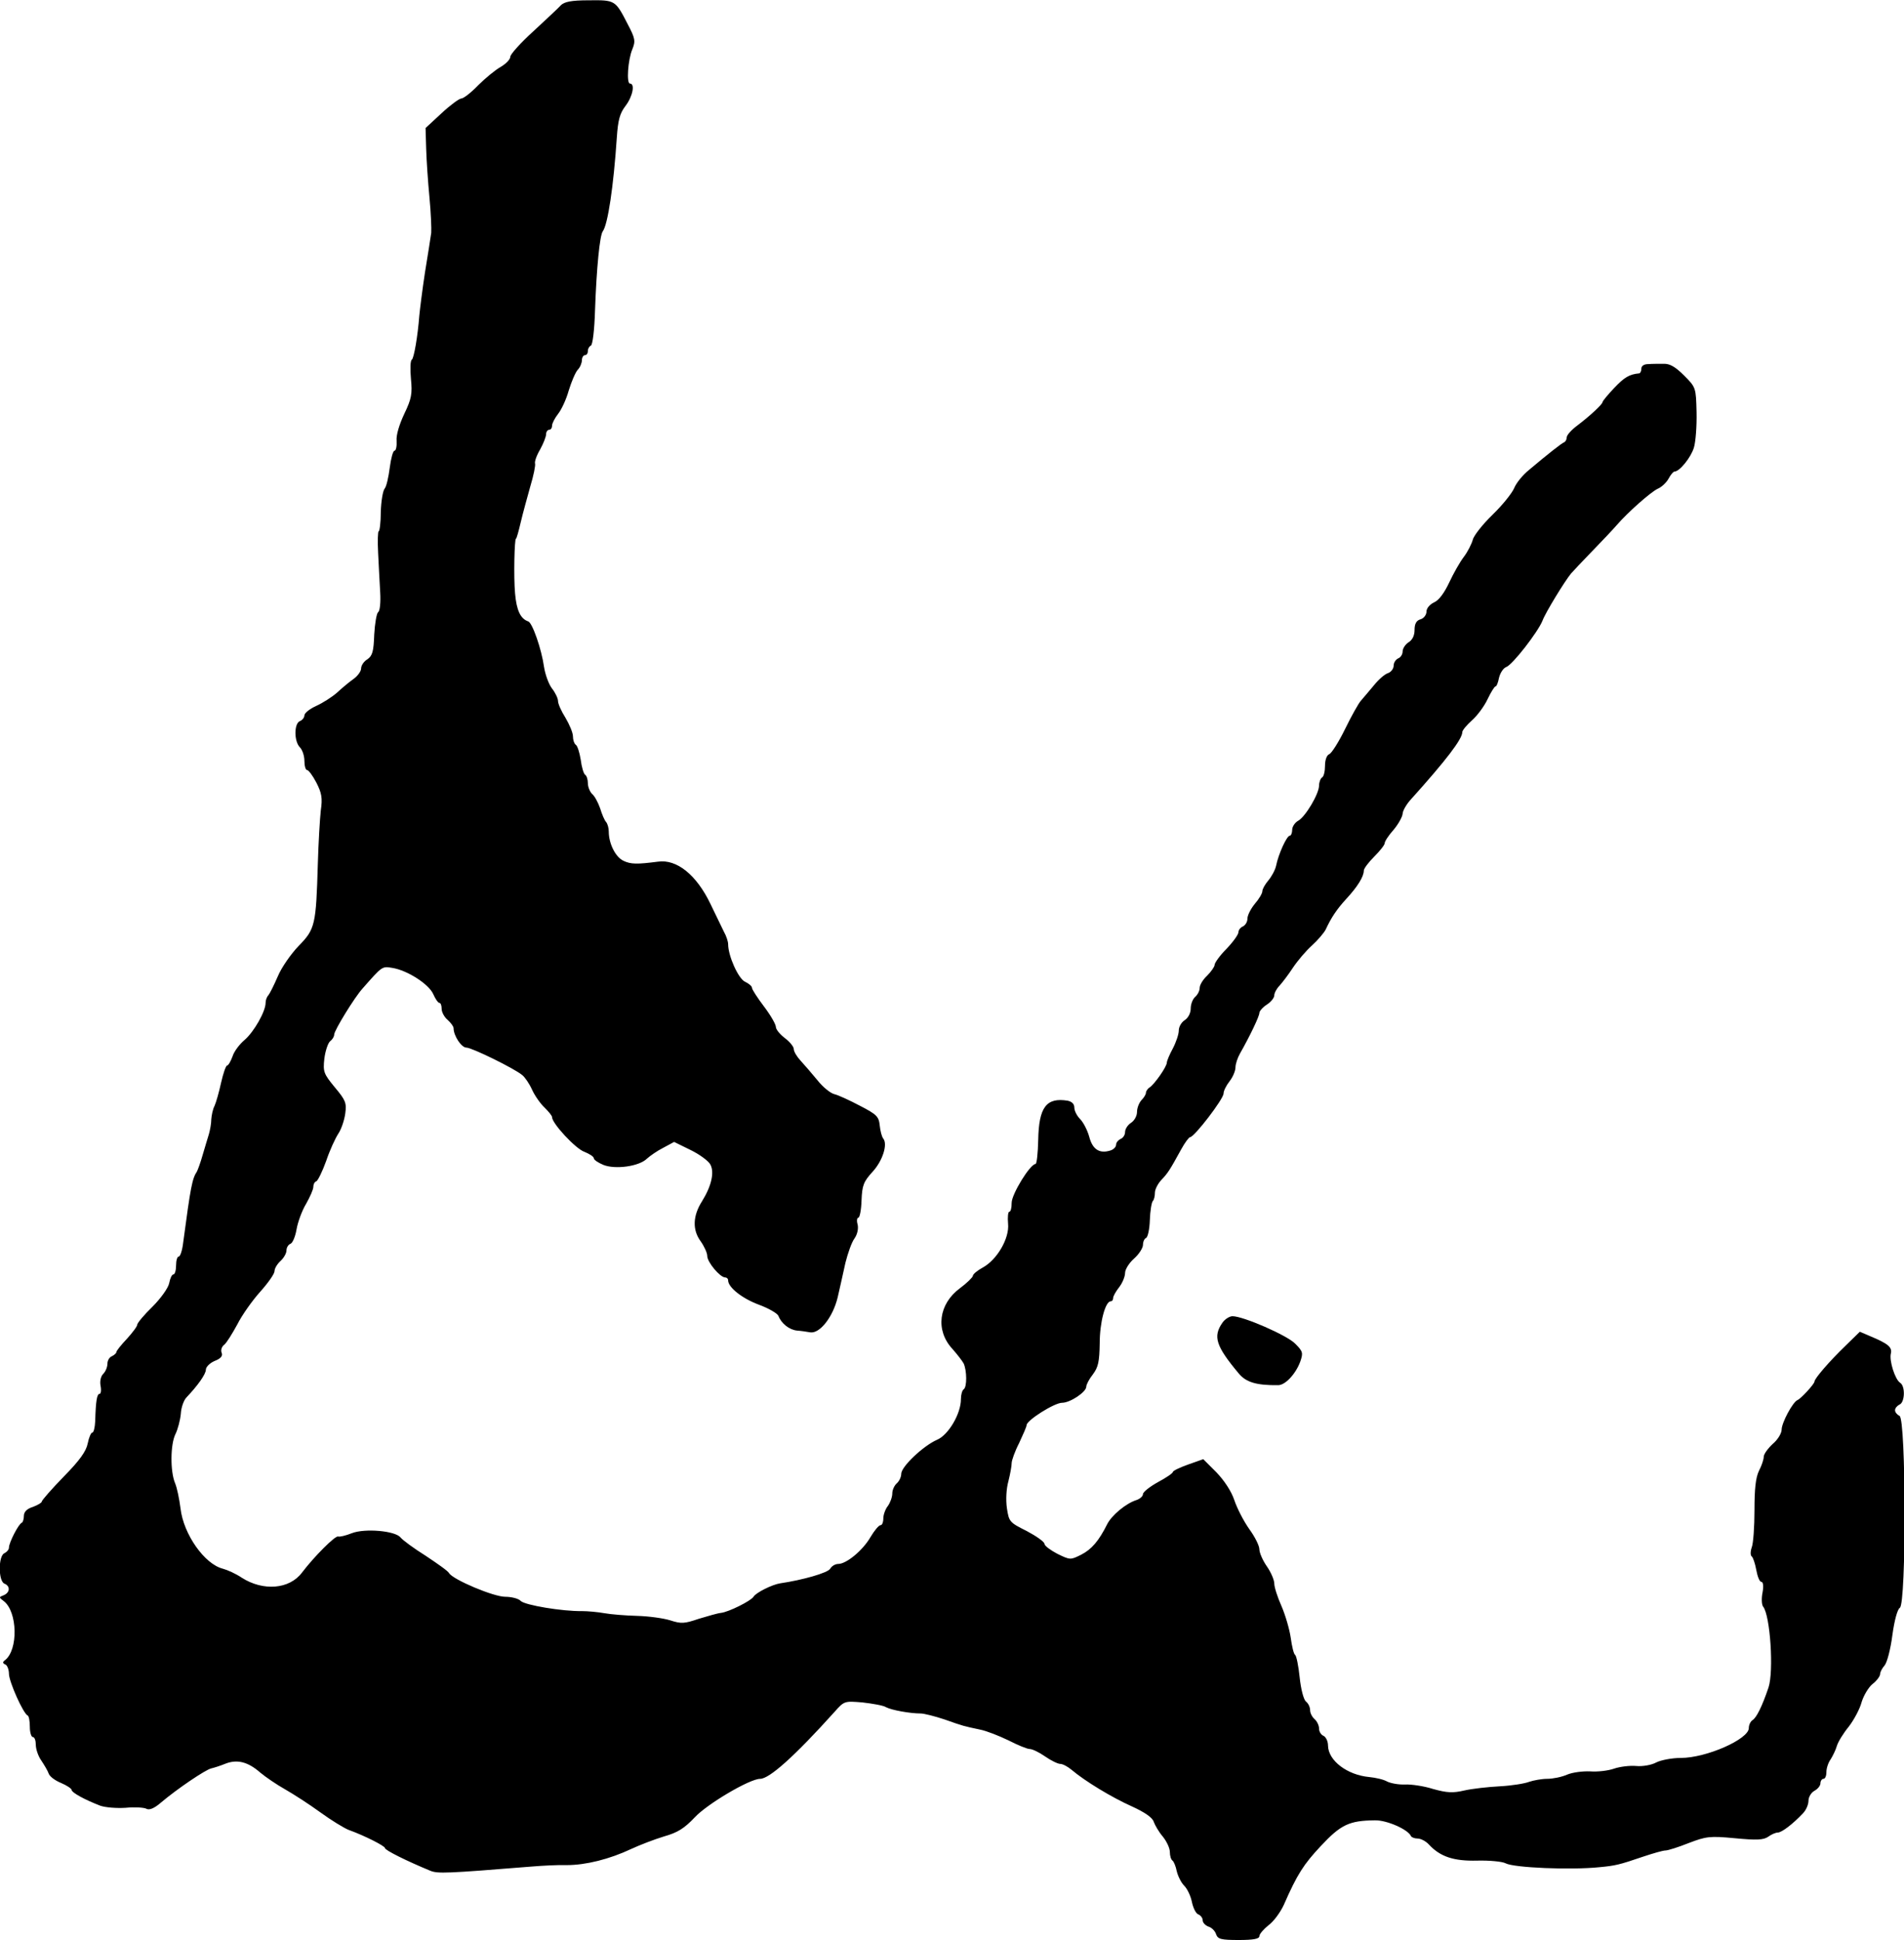 <?xml version="1.0" standalone="no"?>
<!DOCTYPE svg PUBLIC "-//W3C//DTD SVG 20010904//EN"
 "http://www.w3.org/TR/2001/REC-SVG-20010904/DTD/svg10.dtd">
<svg version="1.0" xmlns="http://www.w3.org/2000/svg"
 width="638pt" height="650pt" viewBox="0 0 638 650"
 preserveAspectRatio="xMidYMid meet">
<g transform="translate(0,650) scale(0.1,-0.1)"
fill="#000000" stroke="none">
<path d="M1879 6482 c-8 -9 -50 -48 -92 -87 -42 -38 -77 -77 -77 -85 0 -9 -15
-24 -32 -34 -18 -10 -52 -38 -76 -62 -23 -24 -49 -44 -56 -44 -7 0 -37 -22
-66 -49 l-54 -50 2 -68 c1 -38 6 -111 11 -164 5 -52 7 -106 6 -119 -2 -14 -11
-73 -21 -133 -9 -59 -17 -124 -19 -145 -5 -67 -18 -143 -25 -147 -5 -3 -6 -31
-3 -64 5 -50 2 -67 -22 -117 -17 -36 -28 -72 -26 -91 1 -18 -2 -33 -7 -33 -5
0 -12 -26 -16 -57 -4 -31 -11 -63 -17 -70 -6 -7 -12 -42 -13 -78 0 -36 -4 -65
-7 -65 -3 0 -4 -33 -2 -72 2 -40 5 -100 7 -133 2 -33 -1 -63 -7 -66 -5 -4 -11
-38 -13 -75 -2 -57 -6 -71 -23 -83 -12 -7 -21 -21 -21 -31 0 -9 -12 -26 -27
-36 -14 -10 -39 -31 -54 -45 -16 -14 -47 -34 -69 -44 -22 -10 -40 -24 -40 -32
0 -7 -7 -16 -15 -19 -20 -8 -20 -68 0 -88 8 -8 15 -28 15 -45 0 -17 4 -31 9
-31 5 0 19 -19 31 -42 18 -35 21 -52 15 -93 -3 -27 -8 -108 -10 -180 -6 -204
-9 -218 -64 -274 -26 -27 -58 -73 -70 -102 -13 -30 -27 -58 -32 -64 -5 -5 -9
-16 -9 -25 0 -29 -39 -97 -70 -124 -17 -14 -36 -39 -41 -56 -6 -16 -14 -30
-18 -30 -4 0 -13 -26 -20 -57 -7 -32 -17 -67 -22 -78 -6 -11 -10 -32 -11 -45
0 -14 -4 -36 -8 -50 -4 -14 -14 -45 -21 -70 -7 -25 -16 -49 -19 -55 -16 -24
-21 -50 -46 -237 -3 -27 -10 -48 -15 -48 -5 0 -9 -13 -9 -30 0 -16 -4 -30 -9
-30 -5 0 -11 -13 -14 -29 -3 -16 -28 -51 -56 -79 -28 -27 -51 -55 -51 -60 0
-6 -16 -27 -35 -48 -19 -20 -35 -40 -35 -44 0 -4 -7 -10 -15 -14 -8 -3 -15
-14 -15 -25 0 -11 -6 -26 -14 -34 -8 -8 -12 -24 -9 -40 3 -15 1 -27 -3 -27 -9
0 -13 -22 -15 -92 -1 -21 -5 -38 -10 -38 -4 0 -11 -16 -15 -36 -5 -26 -26 -56
-80 -111 -41 -42 -74 -80 -74 -84 0 -4 -14 -12 -30 -18 -20 -6 -30 -17 -30
-30 0 -10 -3 -21 -7 -23 -11 -4 -43 -67 -43 -83 0 -7 -7 -15 -15 -19 -21 -8
-21 -94 0 -102 20 -8 19 -30 -3 -39 -16 -6 -16 -7 0 -19 47 -35 50 -165 4
-199 -8 -6 -7 -10 2 -14 6 -2 12 -17 12 -31 0 -26 48 -134 63 -140 4 -2 7 -19
7 -38 0 -19 5 -34 10 -34 6 0 10 -12 10 -26 0 -14 8 -38 18 -52 10 -15 22 -35
25 -44 3 -10 22 -24 42 -32 19 -8 35 -19 35 -23 0 -9 44 -33 96 -53 17 -6 55
-9 85 -7 30 3 61 1 69 -3 10 -6 27 1 50 21 53 45 149 110 168 114 9 2 31 9 48
16 39 15 75 6 116 -30 18 -15 56 -41 83 -56 28 -16 81 -50 118 -77 37 -27 80
-53 95 -59 53 -19 122 -54 122 -61 0 -7 72 -43 152 -76 25 -10 53 -9 338 14
36 3 90 6 120 5 63 0 143 20 215 54 28 13 77 32 110 42 46 13 68 27 103 64 42
45 184 129 219 129 31 0 116 76 250 225 32 36 33 36 93 31 34 -4 70 -10 79
-16 19 -10 81 -21 116 -21 11 0 47 -9 80 -20 65 -23 63 -22 119 -34 21 -4 64
-21 95 -36 31 -16 63 -29 71 -29 9 0 32 -11 52 -25 20 -14 43 -25 51 -25 8 0
25 -9 38 -20 45 -38 134 -92 201 -122 44 -20 70 -38 74 -52 4 -11 17 -34 30
-49 13 -16 24 -39 24 -52 0 -13 4 -26 9 -29 4 -3 11 -19 14 -35 4 -17 15 -39
25 -49 11 -11 22 -35 26 -55 4 -19 13 -38 21 -41 8 -3 15 -12 15 -20 0 -8 9
-17 19 -21 11 -3 23 -15 26 -26 6 -16 16 -19 76 -19 50 0 69 4 69 13 0 7 14
23 30 36 17 12 40 43 52 69 45 103 67 136 123 196 68 73 96 86 182 87 40 1
112 -31 121 -53 2 -4 12 -8 22 -8 11 0 28 -9 38 -20 38 -41 83 -56 162 -54 41
1 84 -3 95 -9 28 -15 218 -23 315 -13 53 5 66 8 145 35 33 11 67 21 76 21 8 0
43 11 78 25 58 22 70 24 154 16 73 -7 96 -6 112 5 11 8 25 14 32 14 13 0 50
28 84 64 11 11 19 30 19 43 0 12 9 27 20 33 11 6 20 17 20 25 0 8 5 15 10 15
6 0 10 10 10 23 0 12 6 31 14 42 7 11 17 31 21 45 4 14 22 43 40 65 17 22 37
59 43 82 7 23 24 51 37 61 14 11 25 26 25 33 0 7 7 20 15 29 8 9 20 54 26 101
7 51 17 87 25 92 22 12 21 635 -1 643 -8 4 -15 12 -15 19 0 7 7 15 15 19 18 7
20 62 2 73 -17 11 -37 74 -31 98 5 21 -9 33 -69 58 l-35 15 -48 -47 c-54 -52
-104 -110 -104 -120 0 -8 -46 -58 -57 -62 -16 -7 -53 -76 -53 -99 0 -12 -13
-34 -30 -48 -16 -15 -30 -34 -30 -43 0 -9 -7 -30 -16 -47 -11 -23 -15 -60 -15
-132 0 -55 -4 -111 -9 -124 -5 -14 -5 -28 0 -31 4 -3 11 -23 15 -45 4 -22 11
-40 17 -40 6 0 8 -14 4 -36 -4 -19 -3 -41 2 -47 24 -30 36 -217 18 -271 -22
-65 -40 -100 -53 -109 -7 -4 -13 -16 -13 -27 0 -37 -142 -100 -228 -100 -29 0
-66 -7 -82 -15 -16 -9 -47 -14 -67 -12 -21 2 -55 -2 -75 -9 -20 -7 -56 -11
-80 -9 -24 1 -58 -3 -77 -11 -18 -8 -48 -14 -67 -14 -18 0 -45 -5 -60 -10 -15
-6 -60 -13 -98 -15 -39 -2 -93 -8 -119 -14 -39 -9 -58 -8 -105 5 -31 10 -74
16 -94 15 -21 -1 -48 4 -60 10 -12 7 -39 13 -60 15 -74 7 -137 55 -138 105 0
15 -7 29 -15 33 -8 3 -15 14 -15 24 0 11 -7 25 -15 32 -8 7 -15 20 -15 30 0
10 -6 23 -14 29 -8 7 -17 42 -21 81 -4 39 -11 72 -15 75 -5 3 -11 29 -15 58
-4 28 -18 76 -31 106 -13 29 -24 63 -24 75 0 12 -11 38 -25 58 -14 20 -25 46
-25 57 0 12 -15 42 -34 68 -19 27 -41 70 -50 97 -10 30 -34 66 -60 93 l-44 44
-51 -18 c-28 -10 -51 -21 -51 -25 0 -4 -22 -19 -50 -34 -27 -15 -50 -33 -50
-40 0 -7 -10 -16 -22 -20 -35 -11 -83 -51 -98 -81 -28 -56 -52 -84 -87 -102
-36 -18 -37 -18 -80 3 -23 12 -43 27 -43 33 0 7 -27 26 -59 43 -58 29 -60 31
-67 77 -4 28 -2 65 5 90 6 24 11 51 11 61 0 9 11 40 25 67 13 28 25 55 25 60
0 16 93 75 119 75 27 0 81 36 81 54 0 7 10 26 22 41 18 24 22 42 23 104 0 71
19 141 37 141 5 0 8 5 8 11 0 6 9 22 20 36 11 14 20 36 20 48 0 12 14 34 30
48 17 15 30 36 30 46 0 11 5 21 10 23 6 2 12 29 13 60 1 31 6 60 10 64 4 4 7
16 7 28 0 11 10 30 21 42 23 24 29 34 67 103 12 22 26 41 30 41 14 0 112 128
112 146 0 9 9 27 20 41 11 14 20 35 20 47 0 11 7 32 15 46 33 58 65 125 65
136 0 6 11 19 25 28 14 9 25 23 25 31 0 8 8 23 18 33 9 10 29 36 44 59 16 24
44 57 64 75 20 18 40 42 46 53 19 41 37 68 69 103 38 41 59 75 59 95 0 7 16
28 35 47 19 19 35 39 35 45 0 6 13 26 30 45 16 19 29 43 30 53 0 10 13 33 29
50 118 131 171 201 171 224 0 6 15 24 33 40 17 15 41 47 52 71 11 23 23 42 26
42 4 0 9 13 12 29 4 16 14 32 24 36 21 7 107 118 122 156 9 25 73 130 95 157
6 7 38 41 71 75 33 34 70 73 82 87 38 44 113 110 137 122 13 5 30 21 37 34 7
13 16 24 20 24 17 0 55 47 65 80 6 19 10 73 9 118 -2 83 -2 84 -42 124 -29 29
-48 40 -69 39 -16 0 -39 0 -51 -1 -14 0 -23 -6 -23 -15 0 -8 -3 -15 -7 -16
-33 -3 -50 -13 -84 -49 -21 -22 -39 -44 -39 -47 0 -7 -39 -44 -85 -79 -19 -14
-35 -32 -35 -39 0 -7 -4 -15 -9 -17 -8 -3 -54 -39 -118 -93 -20 -16 -42 -43
-49 -60 -7 -17 -39 -57 -72 -89 -34 -33 -64 -71 -67 -85 -4 -14 -17 -40 -30
-57 -13 -17 -35 -56 -49 -86 -16 -34 -34 -59 -50 -66 -15 -7 -26 -20 -26 -31
0 -11 -9 -23 -20 -26 -14 -4 -20 -15 -20 -36 0 -18 -7 -33 -20 -41 -11 -7 -20
-21 -20 -31 0 -10 -7 -20 -15 -23 -8 -4 -15 -14 -15 -24 0 -10 -8 -21 -18 -25
-11 -3 -32 -21 -48 -41 -16 -19 -36 -43 -44 -52 -8 -9 -32 -52 -53 -95 -21
-43 -45 -81 -53 -84 -8 -3 -14 -19 -14 -38 0 -19 -4 -37 -10 -40 -5 -3 -10
-16 -10 -27 0 -28 -46 -105 -70 -118 -11 -6 -20 -20 -20 -30 0 -11 -4 -20 -8
-20 -10 0 -38 -61 -46 -101 -3 -14 -15 -36 -26 -49 -11 -13 -20 -29 -20 -36 0
-7 -11 -26 -25 -42 -14 -17 -25 -39 -25 -50 0 -11 -7 -22 -15 -26 -8 -3 -15
-12 -15 -19 0 -8 -18 -33 -40 -56 -22 -22 -40 -47 -40 -54 0 -6 -12 -23 -25
-36 -14 -13 -25 -31 -25 -41 0 -10 -7 -23 -15 -30 -8 -7 -15 -24 -15 -39 0
-15 -8 -31 -20 -39 -11 -7 -20 -22 -20 -35 0 -12 -9 -39 -20 -60 -11 -20 -20
-42 -20 -47 0 -14 -41 -72 -57 -83 -7 -4 -13 -13 -13 -18 0 -6 -7 -17 -15 -25
-8 -9 -15 -26 -15 -40 0 -13 -9 -29 -20 -36 -11 -7 -20 -21 -20 -31 0 -10 -7
-20 -15 -23 -8 -4 -15 -12 -15 -19 0 -8 -9 -17 -20 -20 -36 -11 -59 4 -70 46
-6 22 -20 49 -31 60 -10 10 -19 27 -19 38 0 12 -8 20 -22 23 -72 12 -97 -22
-99 -131 -1 -45 -5 -81 -9 -81 -18 0 -80 -101 -80 -130 0 -17 -3 -30 -8 -30
-4 0 -6 -18 -4 -40 5 -49 -37 -121 -85 -147 -18 -10 -33 -22 -33 -28 -1 -5
-20 -24 -43 -41 -72 -53 -83 -141 -26 -203 16 -18 33 -40 38 -49 11 -23 12
-80 0 -87 -5 -4 -9 -18 -9 -33 0 -49 -42 -120 -80 -136 -46 -20 -120 -90 -120
-114 0 -11 -7 -25 -15 -32 -8 -7 -15 -22 -15 -34 0 -12 -7 -31 -15 -42 -8 -10
-15 -29 -15 -41 0 -13 -4 -23 -9 -23 -6 0 -21 -18 -34 -40 -26 -45 -81 -90
-108 -90 -10 0 -22 -7 -27 -16 -8 -14 -93 -38 -168 -49 -26 -4 -81 -31 -89
-45 -9 -14 -83 -51 -109 -54 -11 -1 -45 -11 -75 -20 -47 -16 -58 -17 -95 -5
-22 7 -72 14 -111 15 -38 1 -88 5 -110 9 -22 4 -56 7 -75 7 -66 -1 -191 20
-205 34 -7 8 -31 14 -52 14 -39 0 -174 57 -188 79 -3 7 -39 32 -78 58 -40 25
-78 53 -85 62 -18 22 -119 31 -163 14 -20 -8 -41 -13 -46 -11 -10 3 -80 -67
-121 -121 -42 -56 -130 -63 -202 -17 -19 13 -48 26 -63 30 -61 15 -132 115
-142 202 -4 32 -12 70 -18 84 -17 40 -16 131 1 165 8 16 16 47 18 68 1 21 10
46 19 55 38 40 65 78 65 93 0 9 13 22 29 29 21 8 28 17 24 27 -4 9 0 21 8 27
8 6 27 37 44 68 16 32 51 81 77 110 26 29 48 60 48 69 0 9 9 24 20 34 11 10
20 26 20 35 0 10 6 20 14 23 7 3 16 25 20 49 4 23 18 62 32 85 13 23 24 48 24
56 0 9 4 17 10 19 5 2 20 32 33 68 12 36 31 77 41 92 10 15 20 45 23 67 5 36
1 45 -35 88 -37 45 -40 52 -35 96 3 25 12 52 19 58 8 6 14 16 14 23 0 13 67
123 95 154 66 75 65 75 100 69 50 -8 122 -54 137 -88 7 -16 16 -29 20 -29 5 0
8 -9 8 -20 0 -11 9 -28 20 -37 11 -10 20 -22 20 -28 0 -25 26 -65 43 -65 18 0
161 -70 187 -92 9 -7 24 -29 33 -49 9 -20 28 -47 42 -60 13 -13 25 -27 25 -32
0 -21 79 -106 108 -116 17 -7 32 -16 32 -22 0 -5 15 -15 32 -22 40 -16 120 -5
146 21 10 9 34 26 54 36 l37 20 55 -27 c31 -15 60 -37 66 -48 15 -26 4 -73
-27 -123 -32 -50 -33 -97 -5 -135 12 -17 22 -39 22 -49 0 -21 43 -72 60 -72 5
0 10 -4 10 -10 0 -23 46 -60 102 -81 33 -12 62 -29 66 -37 10 -26 36 -47 62
-50 14 -1 34 -4 45 -6 32 -5 76 51 92 117 7 31 19 83 26 116 8 32 21 69 30 81
10 14 14 33 11 47 -4 13 -2 23 2 23 5 0 10 26 11 58 2 51 7 63 37 96 34 37 51
92 36 111 -5 6 -10 25 -12 44 -3 30 -10 37 -66 66 -34 18 -73 36 -86 39 -13 3
-39 24 -57 47 -19 23 -44 52 -56 65 -13 14 -23 31 -23 39 0 8 -13 24 -30 37
-16 12 -30 29 -30 37 0 9 -18 40 -40 69 -22 29 -40 57 -40 62 0 6 -11 15 -24
21 -22 11 -56 86 -56 126 0 8 -6 27 -14 41 -7 15 -28 57 -45 93 -47 98 -113
151 -176 142 -70 -9 -91 -9 -116 3 -27 13 -49 58 -49 98 0 12 -4 26 -9 32 -5
5 -14 26 -20 46 -7 20 -19 42 -27 48 -7 7 -14 23 -14 36 0 12 -4 25 -9 28 -5
3 -12 26 -15 51 -4 24 -11 47 -17 50 -5 4 -9 16 -9 28 0 12 -12 40 -25 62 -14
22 -25 47 -25 56 0 9 -9 28 -20 42 -11 14 -23 47 -27 73 -8 58 -39 148 -53
152 -26 9 -39 37 -44 94 -5 56 -2 183 3 183 2 0 9 25 16 55 7 30 22 84 32 120
11 36 18 71 16 77 -2 6 5 27 17 47 11 20 20 43 20 51 0 8 5 15 10 15 6 0 10 6
10 14 0 7 9 25 20 39 12 15 28 50 36 79 9 29 22 60 30 69 8 8 14 23 14 32 0 9
5 17 10 17 6 0 10 6 10 14 0 8 5 16 10 18 6 2 12 52 14 118 5 143 16 252 26
265 17 23 36 150 47 314 4 59 10 81 29 106 24 31 33 75 15 75 -12 0 -7 79 8
115 11 27 10 36 -16 85 -41 80 -42 80 -130 79 -59 0 -82 -5 -94 -17z"/>
<path d="M4096 2068 c-32 -46 -22 -78 55 -170 24 -29 59 -40 132 -39 24 0 59
38 74 79 10 29 9 34 -17 60 -27 28 -174 92 -210 92 -10 0 -26 -10 -34 -22z"/>
</g>
</svg>

